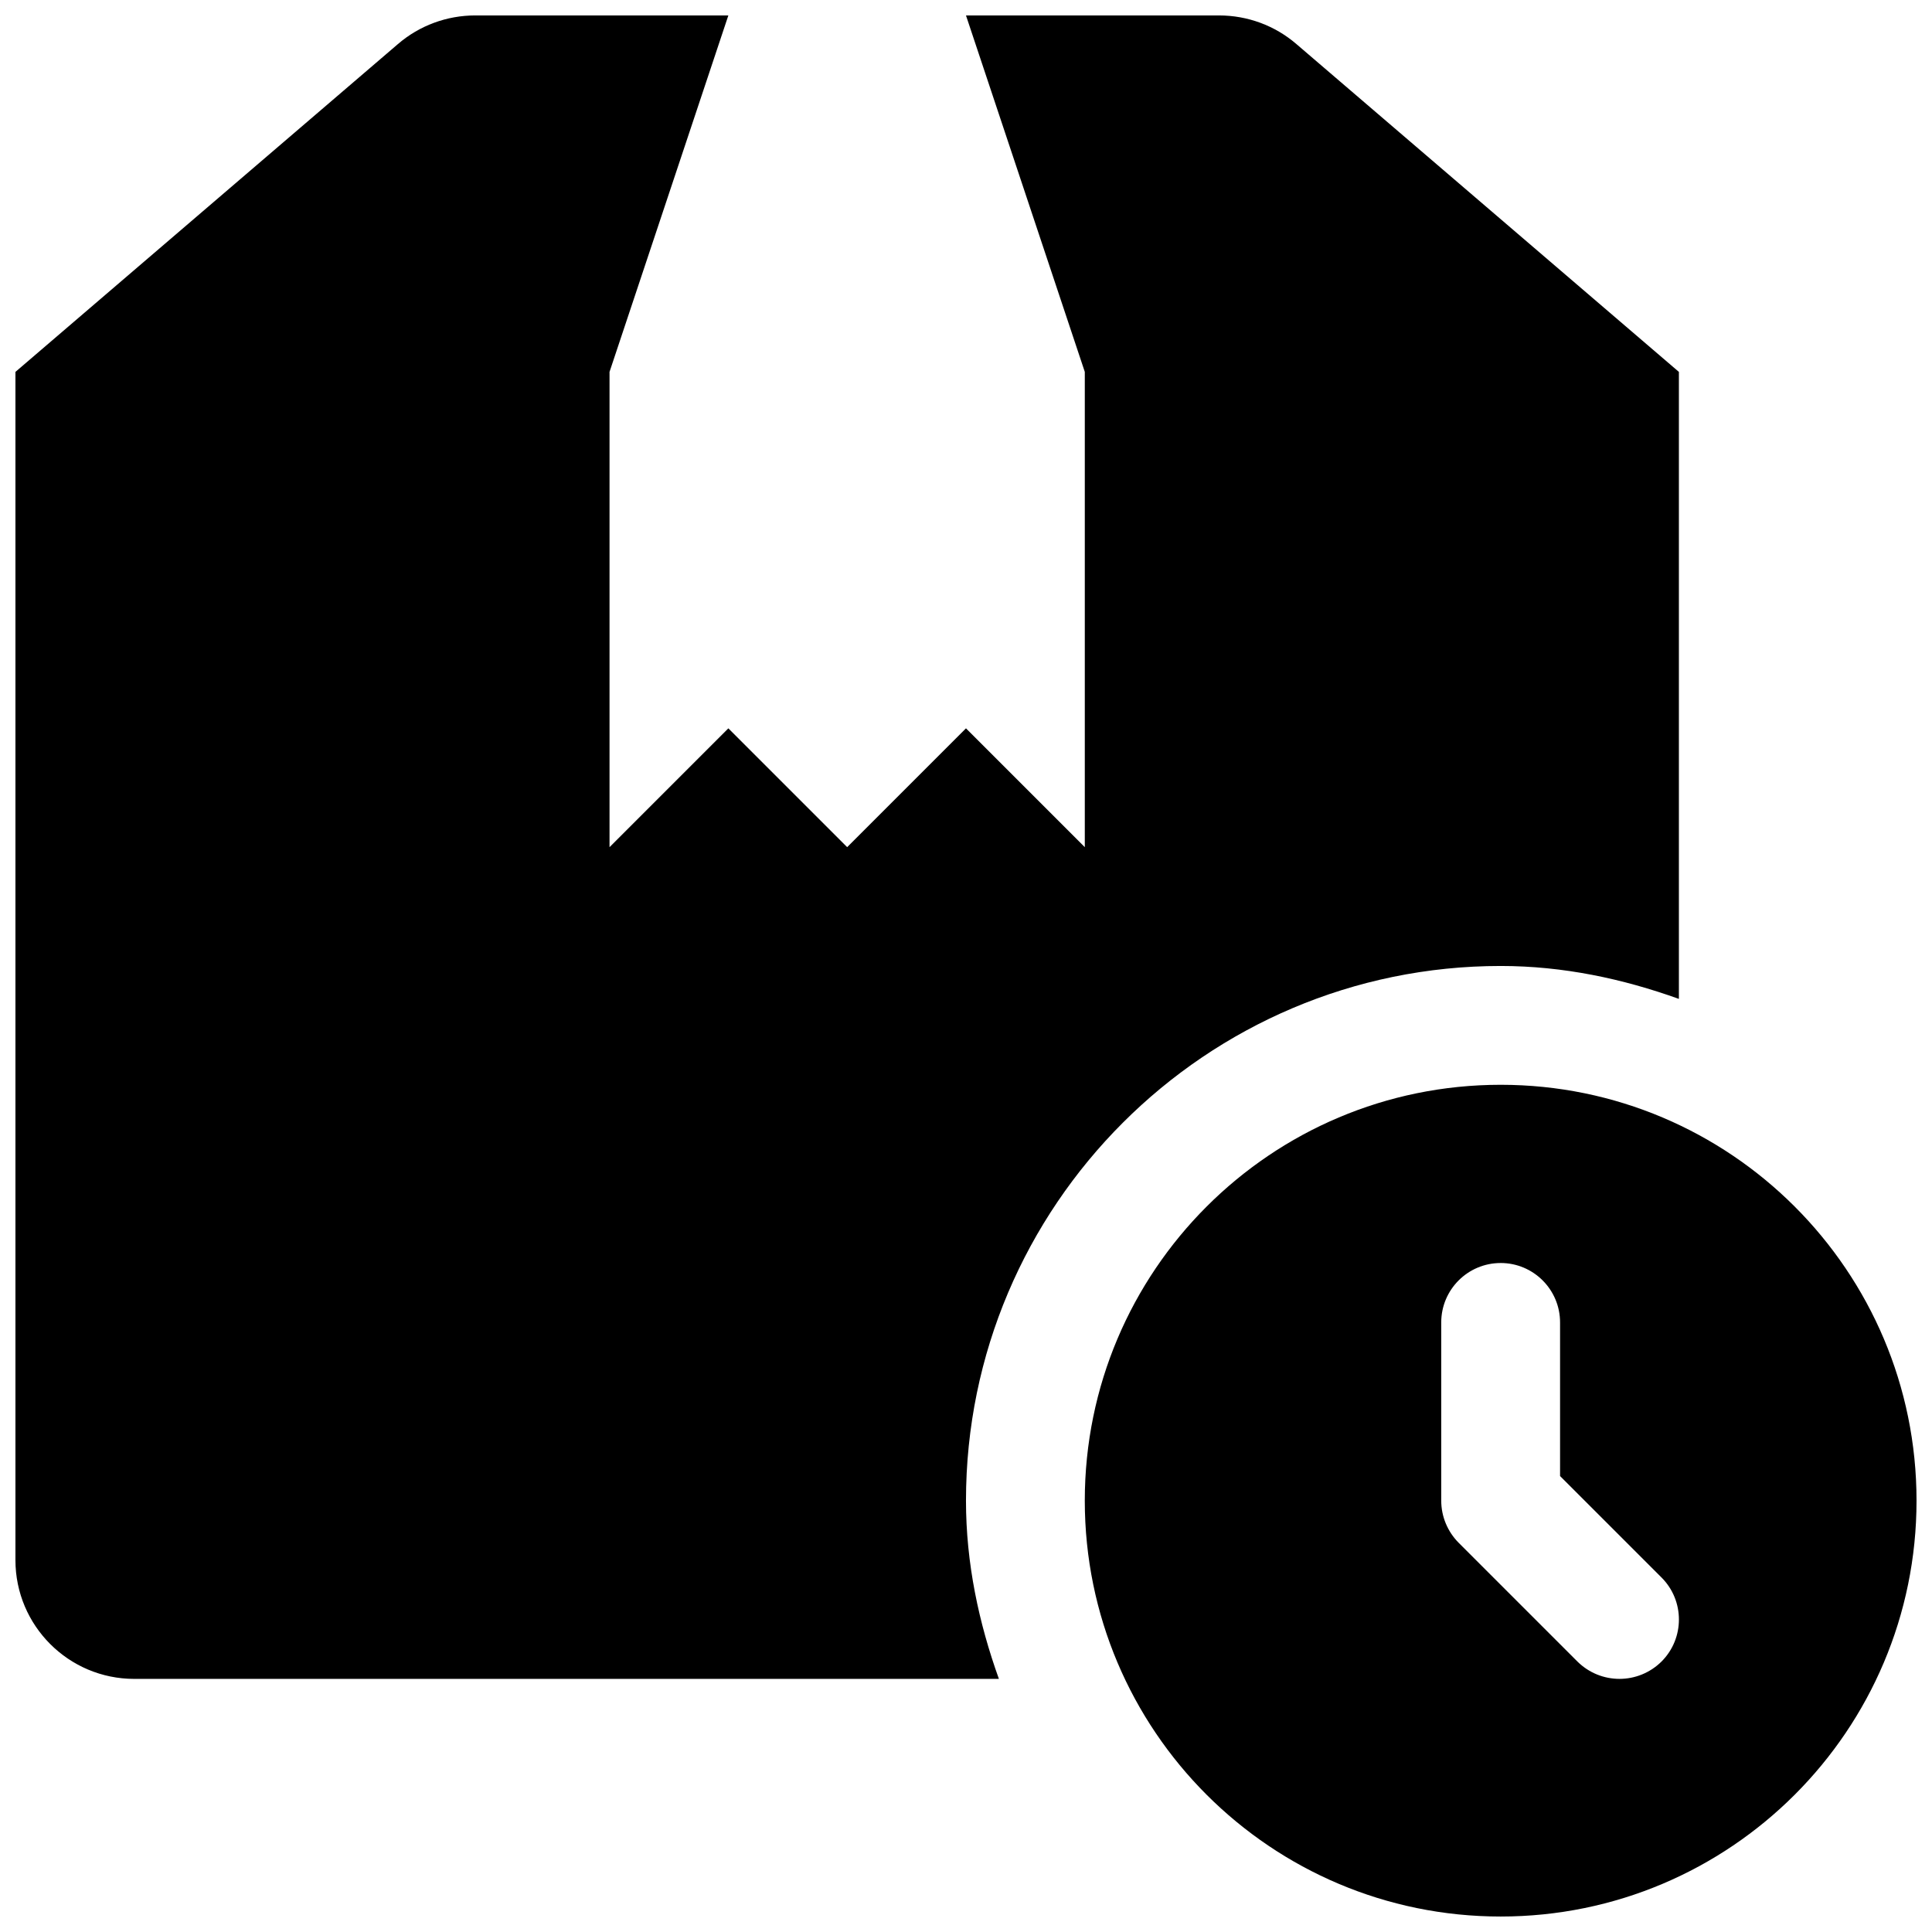 <?xml version="1.0" encoding="UTF-8"?>
<!-- Uploaded to: SVG Repo, www.svgrepo.com, Generator: SVG Repo Mixer Tools -->
<svg width="800px" height="800px" version="1.1" viewBox="144 144 512 512" xmlns="http://www.w3.org/2000/svg">
 <defs>
  <clipPath id="a">
   <path d="m148.09 148.09h503.81v503.81h-503.81z"/>
  </clipPath>
 </defs>
 <g clip-path="url(#a)">
  <path d="m269.95 148.09c-7.527 0-14.801 2.676-20.5 7.59l-101.36 86.875v314.88c0 17.383 14.105 31.488 31.488 31.488h229.14c-5.32-14.832-8.723-30.605-8.723-47.23 0-78.121 63.574-141.7 141.7-141.7 16.625 0 32.402 3.402 47.23 8.723v-166.16l-101.36-86.875c-5.699-4.914-12.973-7.59-20.5-7.59h-67.07l31.488 94.465v125.95l-31.488-31.488-31.488 31.488-31.488-31.488-31.488 31.488v-125.95l31.488-94.465h-67.07zm271.74 283.39c-60.867 0-110.21 49.344-110.21 110.21 0 60.867 49.344 110.21 110.21 110.21 60.867 0 110.21-49.344 110.21-110.21 0-60.867-49.344-110.21-110.21-110.21zm0 47.23c8.691 0 15.742 7.055 15.742 15.742v40.715l26.891 26.891c6.141 6.141 6.141 16.121 0 22.262-3.086 3.055-7.117 4.598-11.148 4.598s-8.062-1.543-11.148-4.598l-31.488-31.488c-2.93-2.961-4.598-6.957-4.598-11.148v-47.23c0-8.691 7.055-15.742 15.742-15.742z"/>
 </g>
</svg>